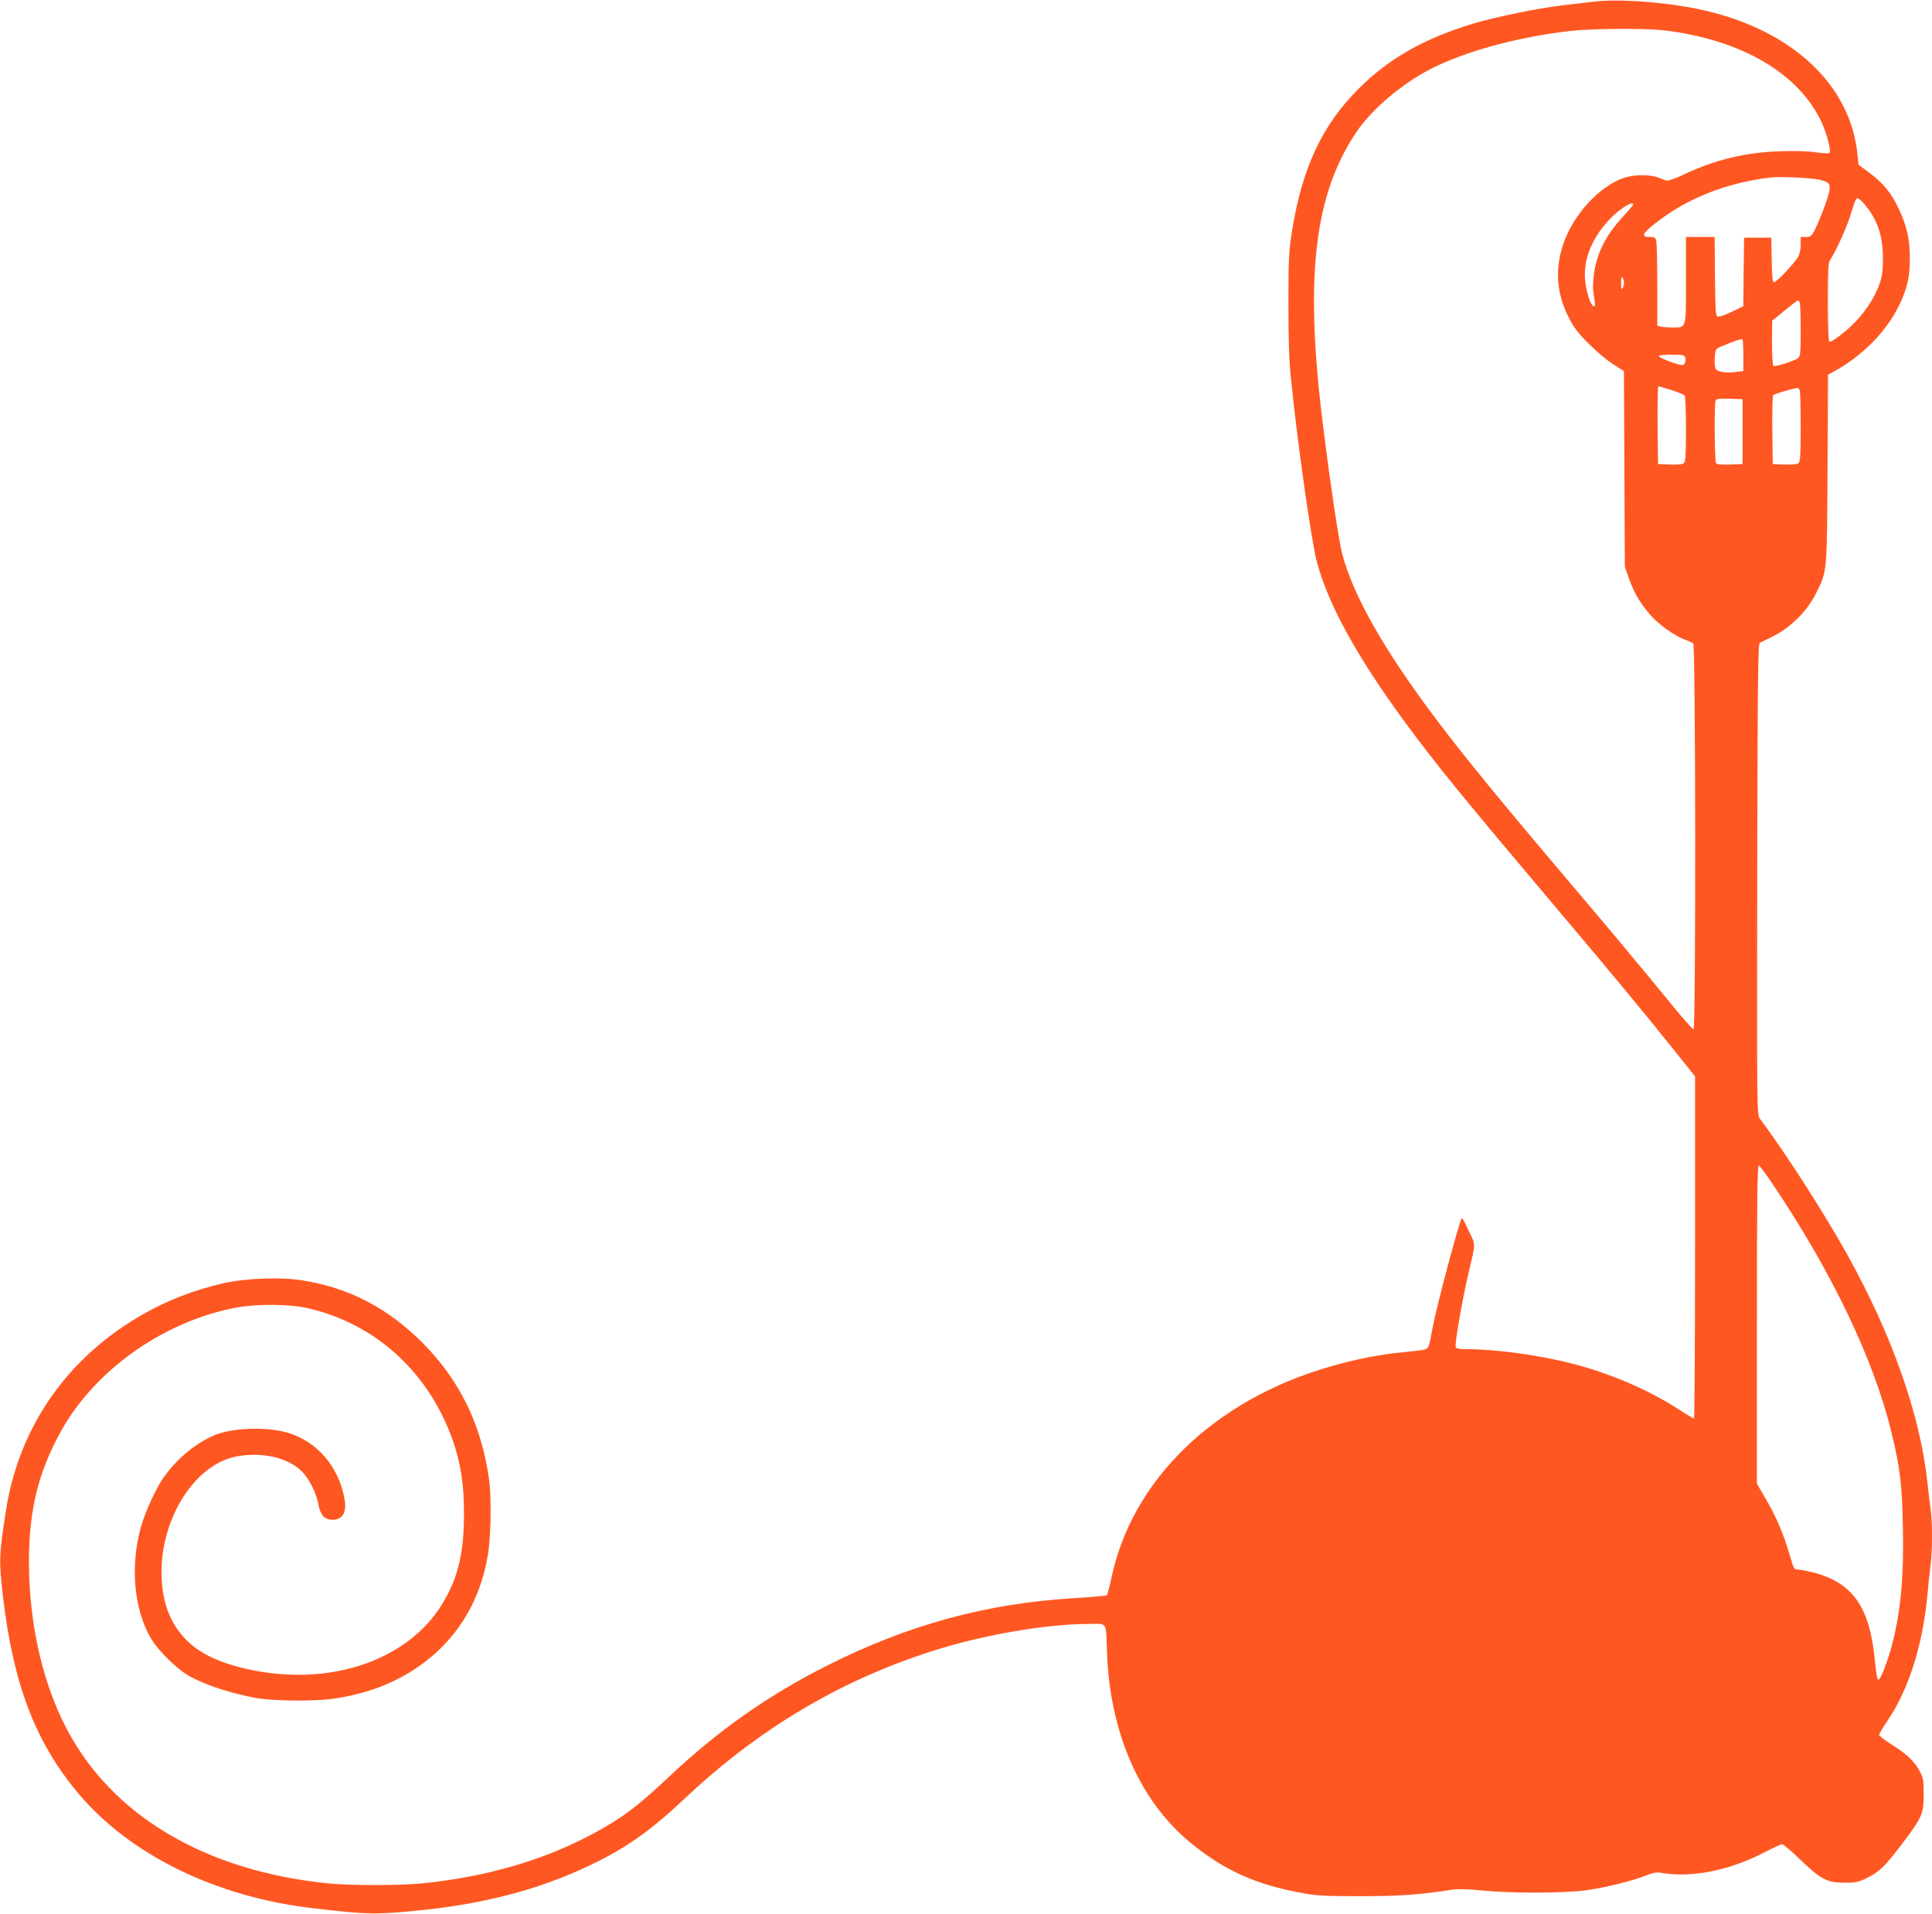 <?xml version="1.0" standalone="no"?>
<!DOCTYPE svg PUBLIC "-//W3C//DTD SVG 20010904//EN"
 "http://www.w3.org/TR/2001/REC-SVG-20010904/DTD/svg10.dtd">
<svg version="1.0" xmlns="http://www.w3.org/2000/svg"
 width="1280pt" height="1268pt" viewBox="0 0 1280 1268"
 preserveAspectRatio="xMidYMid meet">
<g transform="translate(0,1268) scale(0.1,-0.1)"
fill="#ff5722" stroke="none">
<path d="M10560 12669 c-41 -5 -133 -16 -205 -24 -169 -20 -446 -77 -593 -121
-327 -99 -556 -229 -758 -429 -246 -245 -379 -530 -446 -958 -19 -125 -22
-181 -22 -467 0 -237 4 -372 17 -500 42 -419 136 -1082 172 -1215 77 -285 266
-627 581 -1057 213 -289 368 -480 1029 -1263 364 -431 547 -652 752 -908 l143
-179 0 -1134 c0 -624 -3 -1134 -7 -1134 -3 0 -49 28 -102 62 -199 129 -455
239 -706 303 -220 56 -500 95 -693 95 -56 0 -74 4 -78 15 -7 17 44 313 82 475
53 227 52 194 5 294 -22 49 -43 87 -46 85 -16 -17 -171 -597 -195 -734 -22
-123 -25 -129 -51 -137 -13 -4 -78 -12 -144 -18 -149 -14 -323 -48 -483 -95
-769 -221 -1317 -754 -1451 -1411 -11 -54 -24 -100 -28 -104 -4 -4 -98 -12
-208 -19 -587 -34 -1108 -176 -1649 -449 -390 -197 -718 -428 -1046 -737 -211
-198 -303 -268 -495 -372 -328 -178 -716 -291 -1145 -333 -148 -14 -463 -14
-610 0 -820 81 -1444 452 -1744 1036 -146 283 -232 642 -243 1014 -11 386 51
661 214 952 230 409 686 727 1165 815 126 23 336 22 448 -1 456 -97 817 -420
979 -878 54 -156 75 -290 75 -488 0 -264 -40 -428 -146 -601 -228 -370 -733
-543 -1263 -434 -198 41 -335 104 -426 194 -115 115 -168 259 -169 454 0 368
226 716 499 767 169 31 339 -8 431 -100 49 -49 95 -141 110 -220 13 -70 41
-100 92 -100 69 0 97 49 80 141 -39 210 -176 372 -367 433 -133 42 -356 38
-482 -9 -126 -48 -265 -162 -352 -289 -49 -71 -118 -222 -146 -319 -74 -262
-49 -548 66 -745 51 -85 180 -210 264 -254 111 -58 267 -108 430 -139 112 -20
388 -23 513 -5 203 30 369 89 519 183 282 177 457 449 508 788 18 123 21 374
5 485 -52 364 -195 656 -444 906 -228 227 -480 359 -785 409 -148 25 -383 16
-536 -19 -198 -47 -356 -108 -525 -203 -500 -283 -823 -744 -910 -1298 -47
-300 -48 -334 -20 -577 68 -577 215 -963 497 -1299 343 -409 912 -688 1556
-763 358 -42 411 -43 687 -16 438 42 806 138 1137 295 249 118 411 232 643
451 481 453 1014 772 1618 968 344 112 770 186 1068 186 111 0 101 18 108
-185 18 -533 216 -987 551 -1263 222 -183 431 -278 735 -334 99 -19 153 -22
390 -22 263 0 396 9 611 43 35 6 103 4 194 -5 194 -20 549 -19 694 1 129 18
306 62 397 98 51 20 69 23 110 16 196 -32 448 19 673 137 58 30 111 54 118 54
8 0 63 -46 121 -103 136 -130 177 -152 292 -152 76 0 93 4 150 32 81 40 120
78 232 226 133 175 143 199 143 327 0 94 -3 110 -27 155 -32 63 -90 116 -190
179 -43 26 -78 54 -78 61 0 6 25 50 57 96 140 209 231 496 263 834 6 66 15
156 21 199 12 101 12 278 0 364 -5 37 -15 117 -21 177 -48 449 -234 978 -533
1515 -153 274 -397 655 -578 899 -19 25 -19 60 -17 1585 3 1374 5 1560 18
1567 8 4 44 22 80 39 123 60 235 172 295 295 70 143 69 123 73 816 l3 626 42
23 c188 103 350 269 431 441 53 111 70 188 69 309 0 126 -20 213 -72 324 -49
105 -101 169 -193 239 l-75 56 -7 68 c-46 463 -435 825 -1027 957 -229 51
-554 76 -719 55z m455 -189 c519 -60 906 -285 1056 -616 34 -76 62 -185 50
-197 -5 -5 -42 -3 -84 3 -47 8 -136 11 -238 8 -235 -7 -439 -56 -656 -160 -47
-22 -92 -37 -101 -35 -10 3 -35 13 -57 21 -57 21 -160 20 -228 -3 -163 -56
-337 -248 -401 -441 -55 -168 -44 -322 37 -483 32 -64 60 -102 131 -173 50
-50 123 -112 163 -137 l72 -46 3 -648 3 -648 28 -80 c33 -92 71 -158 135 -233
52 -63 164 -144 230 -168 26 -10 53 -22 60 -27 16 -12 18 -2557 2 -2557 -6 0
-61 62 -123 137 -228 279 -417 505 -657 788 -506 597 -739 882 -927 1132 -345
458 -552 824 -622 1099 -31 123 -124 788 -155 1104 -79 811 -7 1299 247 1680
111 166 329 346 538 444 234 109 553 193 884 231 136 16 489 18 610 5z m1035
-990 c70 -15 80 -28 68 -83 -11 -52 -62 -185 -94 -249 -22 -43 -28 -48 -59
-48 l-35 0 0 -52 c0 -34 -7 -64 -19 -83 -29 -47 -141 -165 -157 -165 -11 0
-14 30 -16 148 l-3 147 -90 0 -90 0 -3 -227 -2 -227 -75 -36 c-41 -20 -83 -35
-93 -33 -16 3 -17 25 -20 266 l-2 262 -95 0 -95 0 0 -284 c0 -329 4 -316 -88
-316 -31 0 -67 3 -79 6 l-23 6 0 263 c0 144 -3 277 -6 294 -6 28 -10 31 -45
31 -58 0 -50 21 35 88 208 166 470 270 766 306 59 7 262 -2 320 -14z m336
-206 c62 -91 89 -187 89 -314 0 -84 -5 -119 -23 -172 -28 -81 -85 -171 -155
-246 -60 -64 -165 -144 -178 -136 -5 3 -9 121 -9 262 0 207 3 262 14 278 33
47 106 205 131 284 43 137 42 135 68 117 12 -8 40 -41 63 -73z m-1566 40 c0
-3 -30 -39 -67 -79 -115 -125 -173 -240 -193 -382 -8 -61 -8 -99 0 -144 6 -34
9 -63 6 -66 -23 -23 -66 112 -66 206 0 122 52 244 152 355 66 74 168 141 168
110z m-60 -519 c0 -11 -5 -27 -10 -35 -7 -11 -10 -1 -10 35 0 36 3 46 10 35 5
-8 10 -24 10 -35z m1164 -131 c3 -9 6 -91 6 -183 0 -147 -2 -170 -17 -183 -21
-19 -151 -60 -164 -52 -5 3 -9 71 -9 152 l1 147 82 67 c45 36 85 67 88 67 4 1
10 -6 13 -15z m-374 -349 l0 -104 -54 -6 c-59 -8 -117 1 -128 19 -13 19 -9
123 5 134 19 15 161 70 170 65 4 -2 7 -51 7 -108z m-386 -11 c4 -9 4 -26 0
-36 -5 -16 -12 -19 -33 -15 -46 10 -141 48 -141 58 0 5 38 9 84 9 69 0 85 -3
90 -16z m-90 -219 c44 -13 83 -30 88 -37 4 -7 8 -108 8 -224 0 -170 -3 -214
-14 -223 -9 -8 -43 -11 -93 -9 l-78 3 -3 258 c-1 141 1 257 5 257 5 0 44 -11
87 -25z m850 -1 c3 -9 6 -118 6 -244 0 -183 -3 -230 -14 -239 -9 -8 -43 -11
-93 -9 l-78 3 -3 224 c-1 124 1 228 6 233 8 8 133 45 158 47 7 1 15 -6 18 -15z
m-379 -274 l0 -215 -84 -3 c-61 -2 -87 1 -92 10 -10 15 -12 388 -3 413 5 13
21 15 93 13 l86 -3 0 -215z m213 -5006 c385 -576 655 -1143 772 -1619 58 -238
72 -349 77 -634 7 -336 -14 -555 -72 -781 -27 -103 -76 -230 -89 -230 -9 0
-16 37 -24 123 -33 358 -146 520 -409 588 -42 10 -86 19 -99 19 -29 0 -29 1
-59 104 -38 130 -88 248 -155 362 l-60 103 0 1057 c0 840 3 1055 13 1052 6 -2
54 -67 105 -144z"/>
</g>
</svg>
